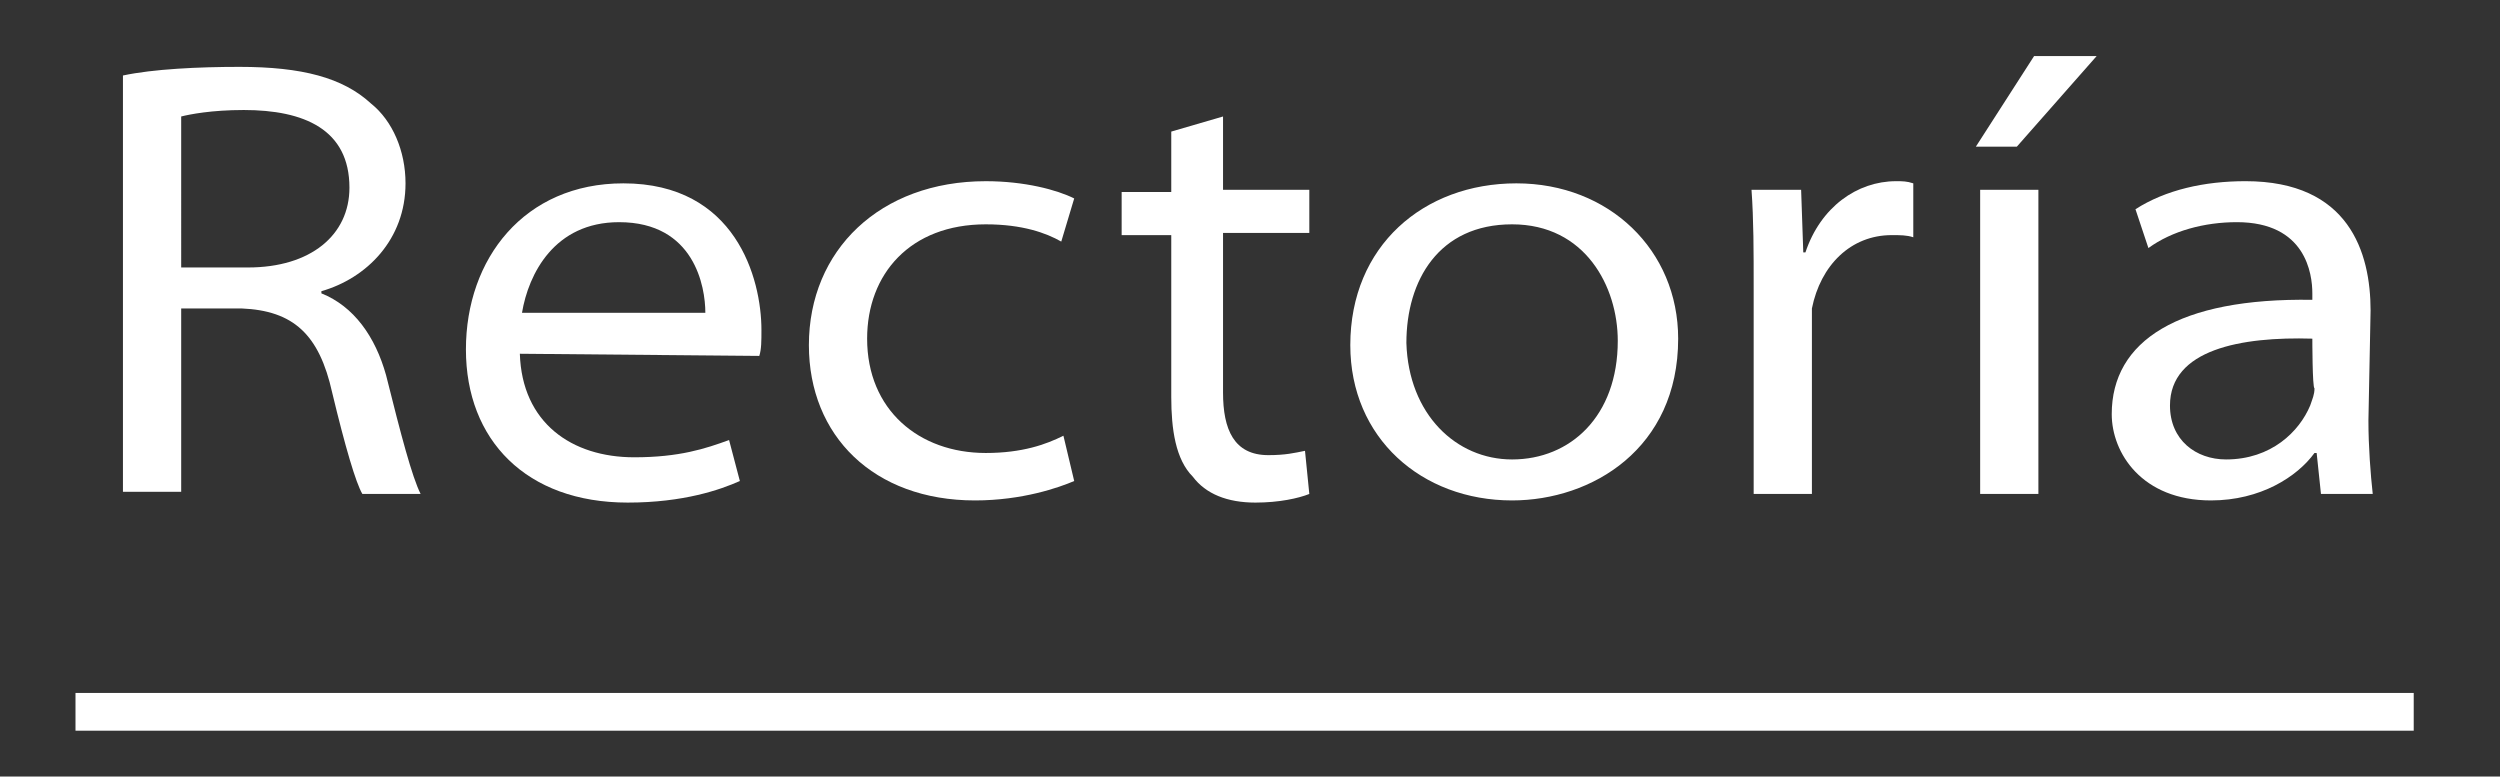 <?xml version="1.0" encoding="utf-8"?>
<!-- Generator: Adobe Illustrator 27.0.1, SVG Export Plug-In . SVG Version: 6.00 Build 0)  -->
<svg version="1.1" id="Layer_1" xmlns="http://www.w3.org/2000/svg" xmlns:xlink="http://www.w3.org/1999/xlink" x="0px" y="0px"
	 viewBox="0 0 115.9 36" style="enable-background:new 0 0 115.9 36;" xml:space="preserve">
<rect x="0" y="0" width="115.9" height="36" fill="#333333" stroke="none"/>
<style type="text/css">
	.st0{fill:none;stroke:#FFFFFF;stroke-width:1.75;stroke-miterlimit:10;}
	.st1{fill:#FFFFFF;}
</style>
<g id="Capa_1">
	<line class="st0" x1="3.5" y1="33" x2="111.9" y2="33"/>
	<g>
		<path class="st1" d="M5.7,3.5c1.4-0.3,3.5-0.4,5.4-0.4c2.9,0,4.8,0.5,6.1,1.7c1,0.8,1.6,2.2,1.6,3.7c0,2.6-1.8,4.4-3.9,5v0.1
			c1.5,0.6,2.5,2,3,3.8c0.7,2.8,1.2,4.7,1.6,5.5h-2.7c-0.3-0.5-0.8-2.2-1.4-4.7c-0.6-2.7-1.8-3.8-4.2-3.9H8.4v8.5H5.7
			C5.7,22.9,5.7,3.5,5.7,3.5z M8.4,12.4h3.1c2.9,0,4.7-1.5,4.7-3.7c0-2.7-2.1-3.6-4.9-3.6c-1.5,0-2.5,0.2-2.9,0.3L8.4,12.4L8.4,12.4
			z"/>
		<path class="st1" d="M24.1,16.4c0.1,3.2,2.4,4.8,5.3,4.8c2.1,0,3.3-0.4,4.4-0.8l0.5,1.9c-0.9,0.4-2.6,1-5.2,1
			c-4.7,0-7.5-2.9-7.5-7.1s2.7-7.7,7.3-7.7c5.2,0,6.4,4.4,6.4,6.8c0,0.5,0,0.9-0.1,1.2L24.1,16.4L24.1,16.4z M32.7,14.5
			c0-1.2-0.5-4.2-4-4.2c-3,0-4.2,2.4-4.5,4.2H32.7z"/>
		<path class="st1" d="M49.8,22.3c-0.7,0.3-2.4,0.9-4.6,0.9c-4.7,0-7.7-3-7.7-7.2c0-4.4,3.3-7.6,8.2-7.6c1.8,0,3.3,0.4,4.1,0.8
			l-0.6,2c-0.7-0.4-1.8-0.8-3.5-0.8c-3.5,0-5.5,2.3-5.5,5.3c0,3.3,2.4,5.3,5.5,5.3c1.7,0,2.8-0.4,3.6-0.8L49.8,22.3L49.8,22.3z"/>
		<path class="st1" d="M56.7,5.4v3.4h4v2h-4v7.4c0,1.7,0.5,2.9,2.1,2.9c0.8,0,1.2-0.1,1.7-0.2l0.2,2c-0.5,0.2-1.4,0.4-2.5,0.4
			c-1.3,0-2.3-0.4-2.9-1.2c-0.8-0.8-1-2.2-1-3.7v-7.5h-2.3v-2h2.3V6.1L56.7,5.4L56.7,5.4z"/>
		<path class="st1" d="M70.1,23.2c-4.2,0-7.5-2.9-7.5-7.2c0-4.6,3.4-7.5,7.7-7.5s7.5,3.1,7.5,7.2C77.8,20.8,73.8,23.2,70.1,23.2
			L70.1,23.2L70.1,23.2z M70.1,21.3c2.7,0,4.9-2,4.9-5.5c0-2.5-1.5-5.4-4.9-5.4s-4.9,2.6-4.9,5.5C65.3,19.2,67.5,21.3,70.1,21.3
			L70.1,21.3L70.1,21.3z"/>
		<path class="st1" d="M81.3,13.4c0-1.8,0-3.2-0.1-4.6h2.3l0.1,2.9h0.1c0.7-2.1,2.4-3.3,4.2-3.3c0.3,0,0.5,0,0.8,0.1V11
			c-0.3-0.1-0.6-0.1-1-0.1c-1.9,0-3.3,1.4-3.7,3.4C84,14.6,84,15.1,84,15.5v7.4h-2.7C81.3,22.9,81.3,13.4,81.3,13.4z"/>
		<path class="st1" d="M97.2,2.6l-3.7,4.2h-1.9l2.7-4.2H97.2z M91.8,22.9V8.8h2.7v14.1L91.8,22.9L91.8,22.9z"/>
		<path class="st1" d="M109.8,19.5c0,1.2,0.1,2.5,0.2,3.4h-2.4l-0.2-1.9h-0.1c-0.8,1.1-2.5,2.2-4.8,2.2c-3.2,0-4.6-2.2-4.6-4
			c0-3.4,3.1-5.4,9.3-5.3v-0.3c0-0.9-0.3-3.3-3.5-3.3c-1.5,0-3,0.4-4.1,1.2l-0.6-1.8c1.4-0.9,3.2-1.3,5.1-1.3c4.8,0,5.8,3.3,5.8,6
			L109.8,19.5L109.8,19.5z M107.2,15.7c-3.3-0.1-6.6,0.5-6.6,3.1c0,1.6,1.2,2.5,2.6,2.5c2.1,0,3.4-1.3,3.9-2.5
			c0.1-0.3,0.2-0.5,0.2-0.8C107.2,18,107.2,15.7,107.2,15.7z"/>
	</g>
</g>
</svg>
